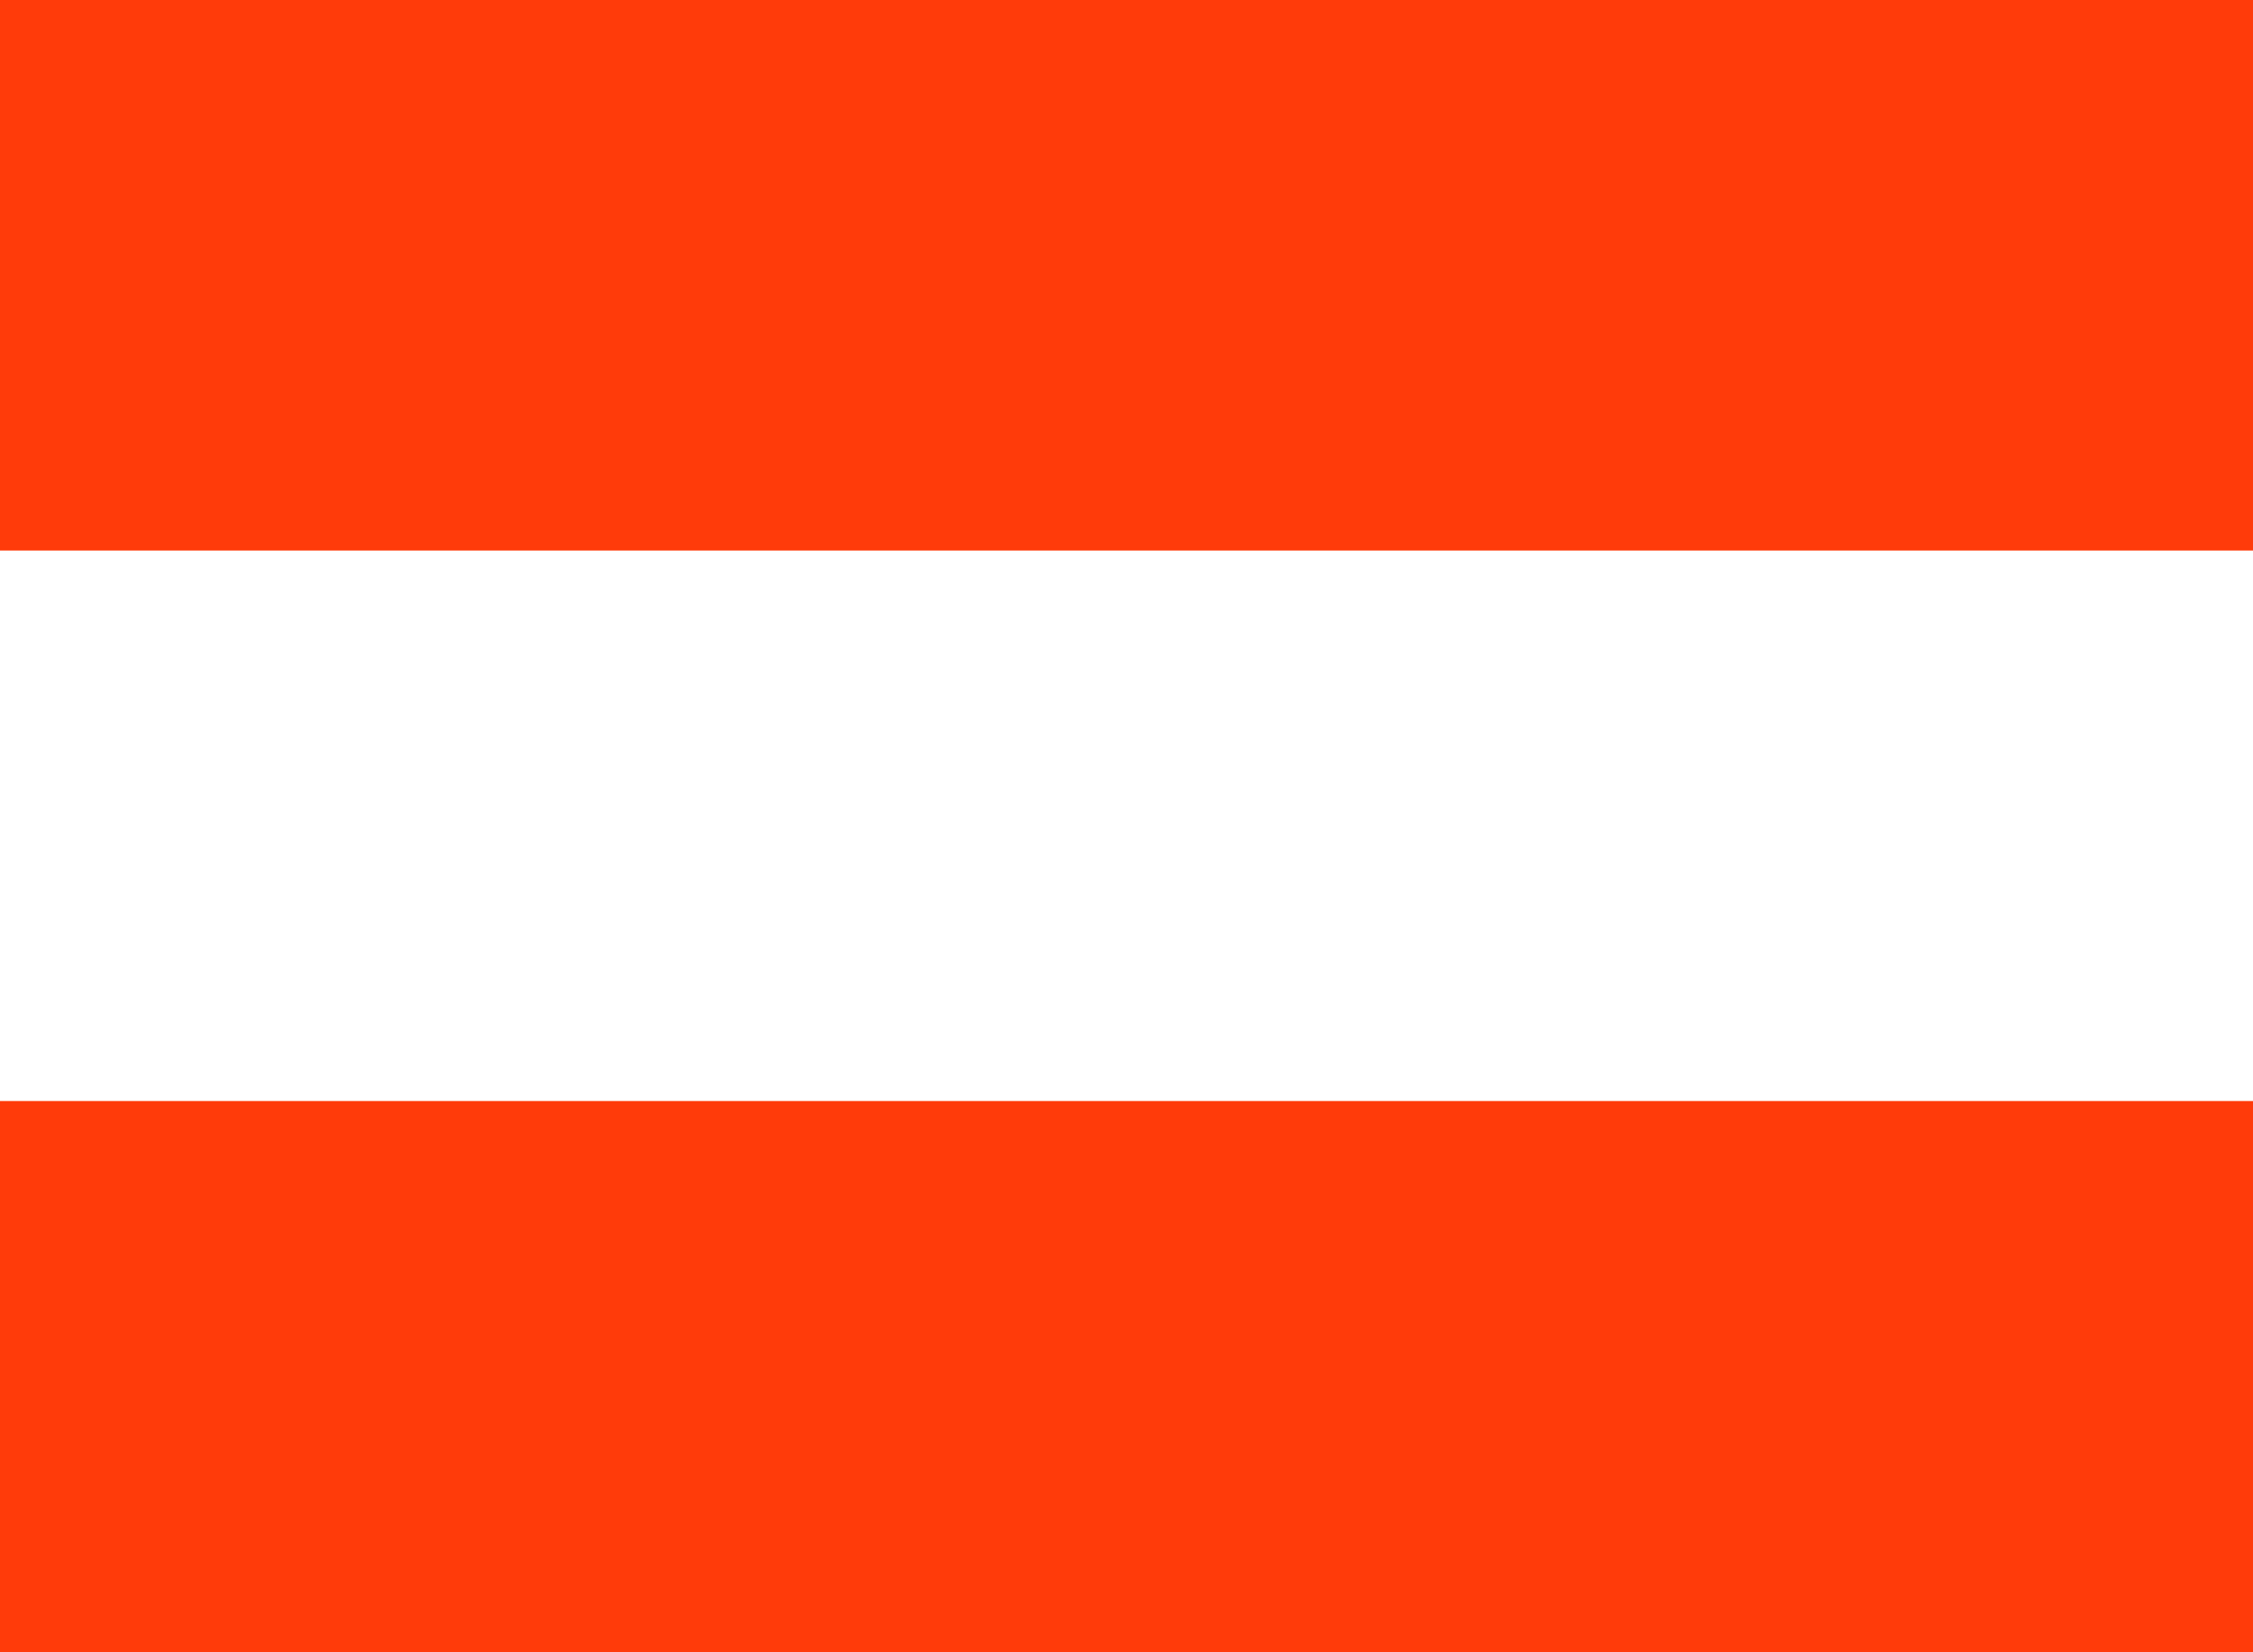 <svg xmlns="http://www.w3.org/2000/svg" viewBox="0 0 30 22">
  <defs>
    <style>
      .cls-1 {
        fill: #ff3b0a;
      }

      .cls-2 {
        fill: #fff;
      }
    </style>
  </defs>
  <g id="Austria">
    <g>
      <rect class="cls-1" width="30" height="22"/>
      <rect class="cls-2" y="7.33" width="30" height="7.33"/>
    </g>
  </g>
</svg>

